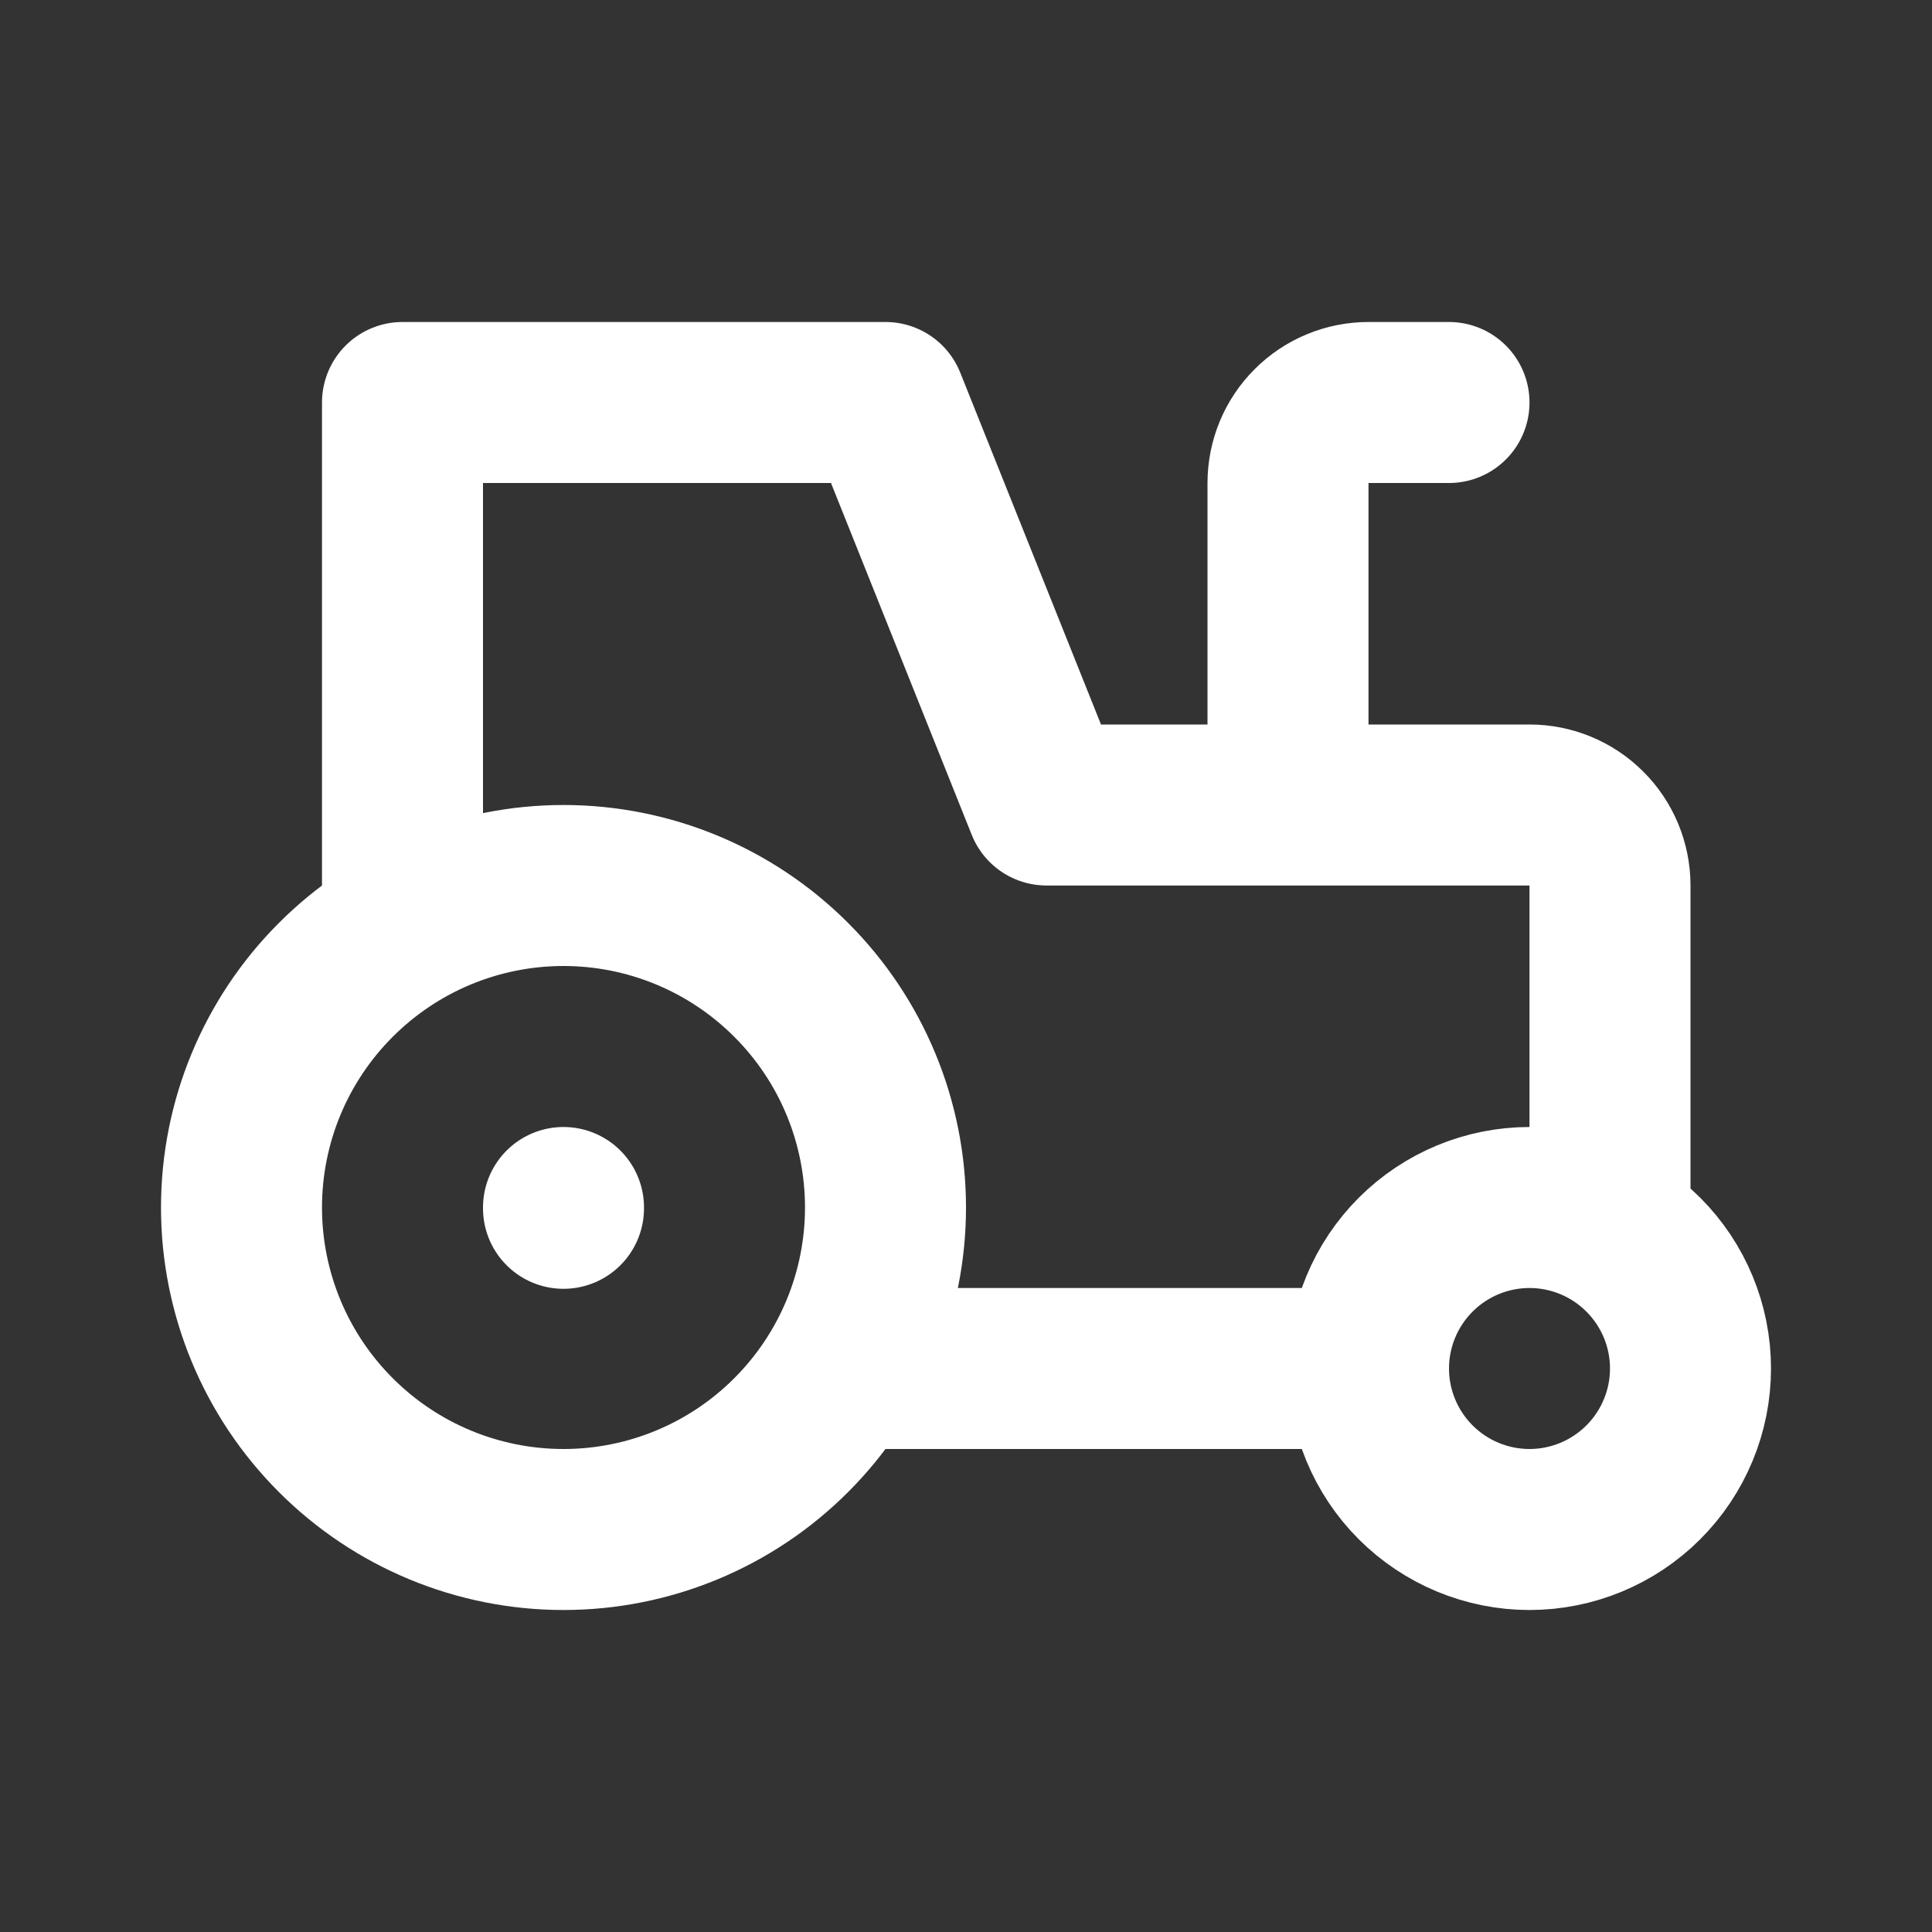 <?xml version="1.0" encoding="UTF-8"?>
<svg xmlns="http://www.w3.org/2000/svg" width="24" height="24" viewBox="0 0 24 24" fill="none">
  <rect x="0" y="0" width="24" height="24" fill="#333333" stroke="none"/>
  <path d="M7 15V15.01M17 17C17 17.53 17.211 18.039 17.586 18.414C17.961 18.789 18.47 19 19 19C19.53 19 20.039 18.789 20.414 18.414C20.789 18.039 21 17.53 21 17C21 16.47 20.789 15.961 20.414 15.586C20.039 15.211 19.53 15 19 15C18.47 15 17.961 15.211 17.586 15.586C17.211 15.961 17 16.47 17 17ZM17 17H10.5M20 15.2V11C20 10.735 19.895 10.48 19.707 10.293C19.52 10.105 19.265 10 19 10H13L11 5H5V11.5M18 5H17C16.735 5 16.48 5.105 16.293 5.293C16.105 5.48 16 5.735 16 6V10M3 15C3 16.061 3.421 17.078 4.172 17.828C4.922 18.579 5.939 19 7 19C8.061 19 9.078 18.579 9.828 17.828C10.579 17.078 11 16.061 11 15C11 13.939 10.579 12.922 9.828 12.172C9.078 11.421 8.061 11 7 11C5.939 11 4.922 11.421 4.172 12.172C3.421 12.922 3 13.939 3 15Z" stroke="white" stroke-width="2" stroke-linecap="round" stroke-linejoin="round"></path>
</svg>
